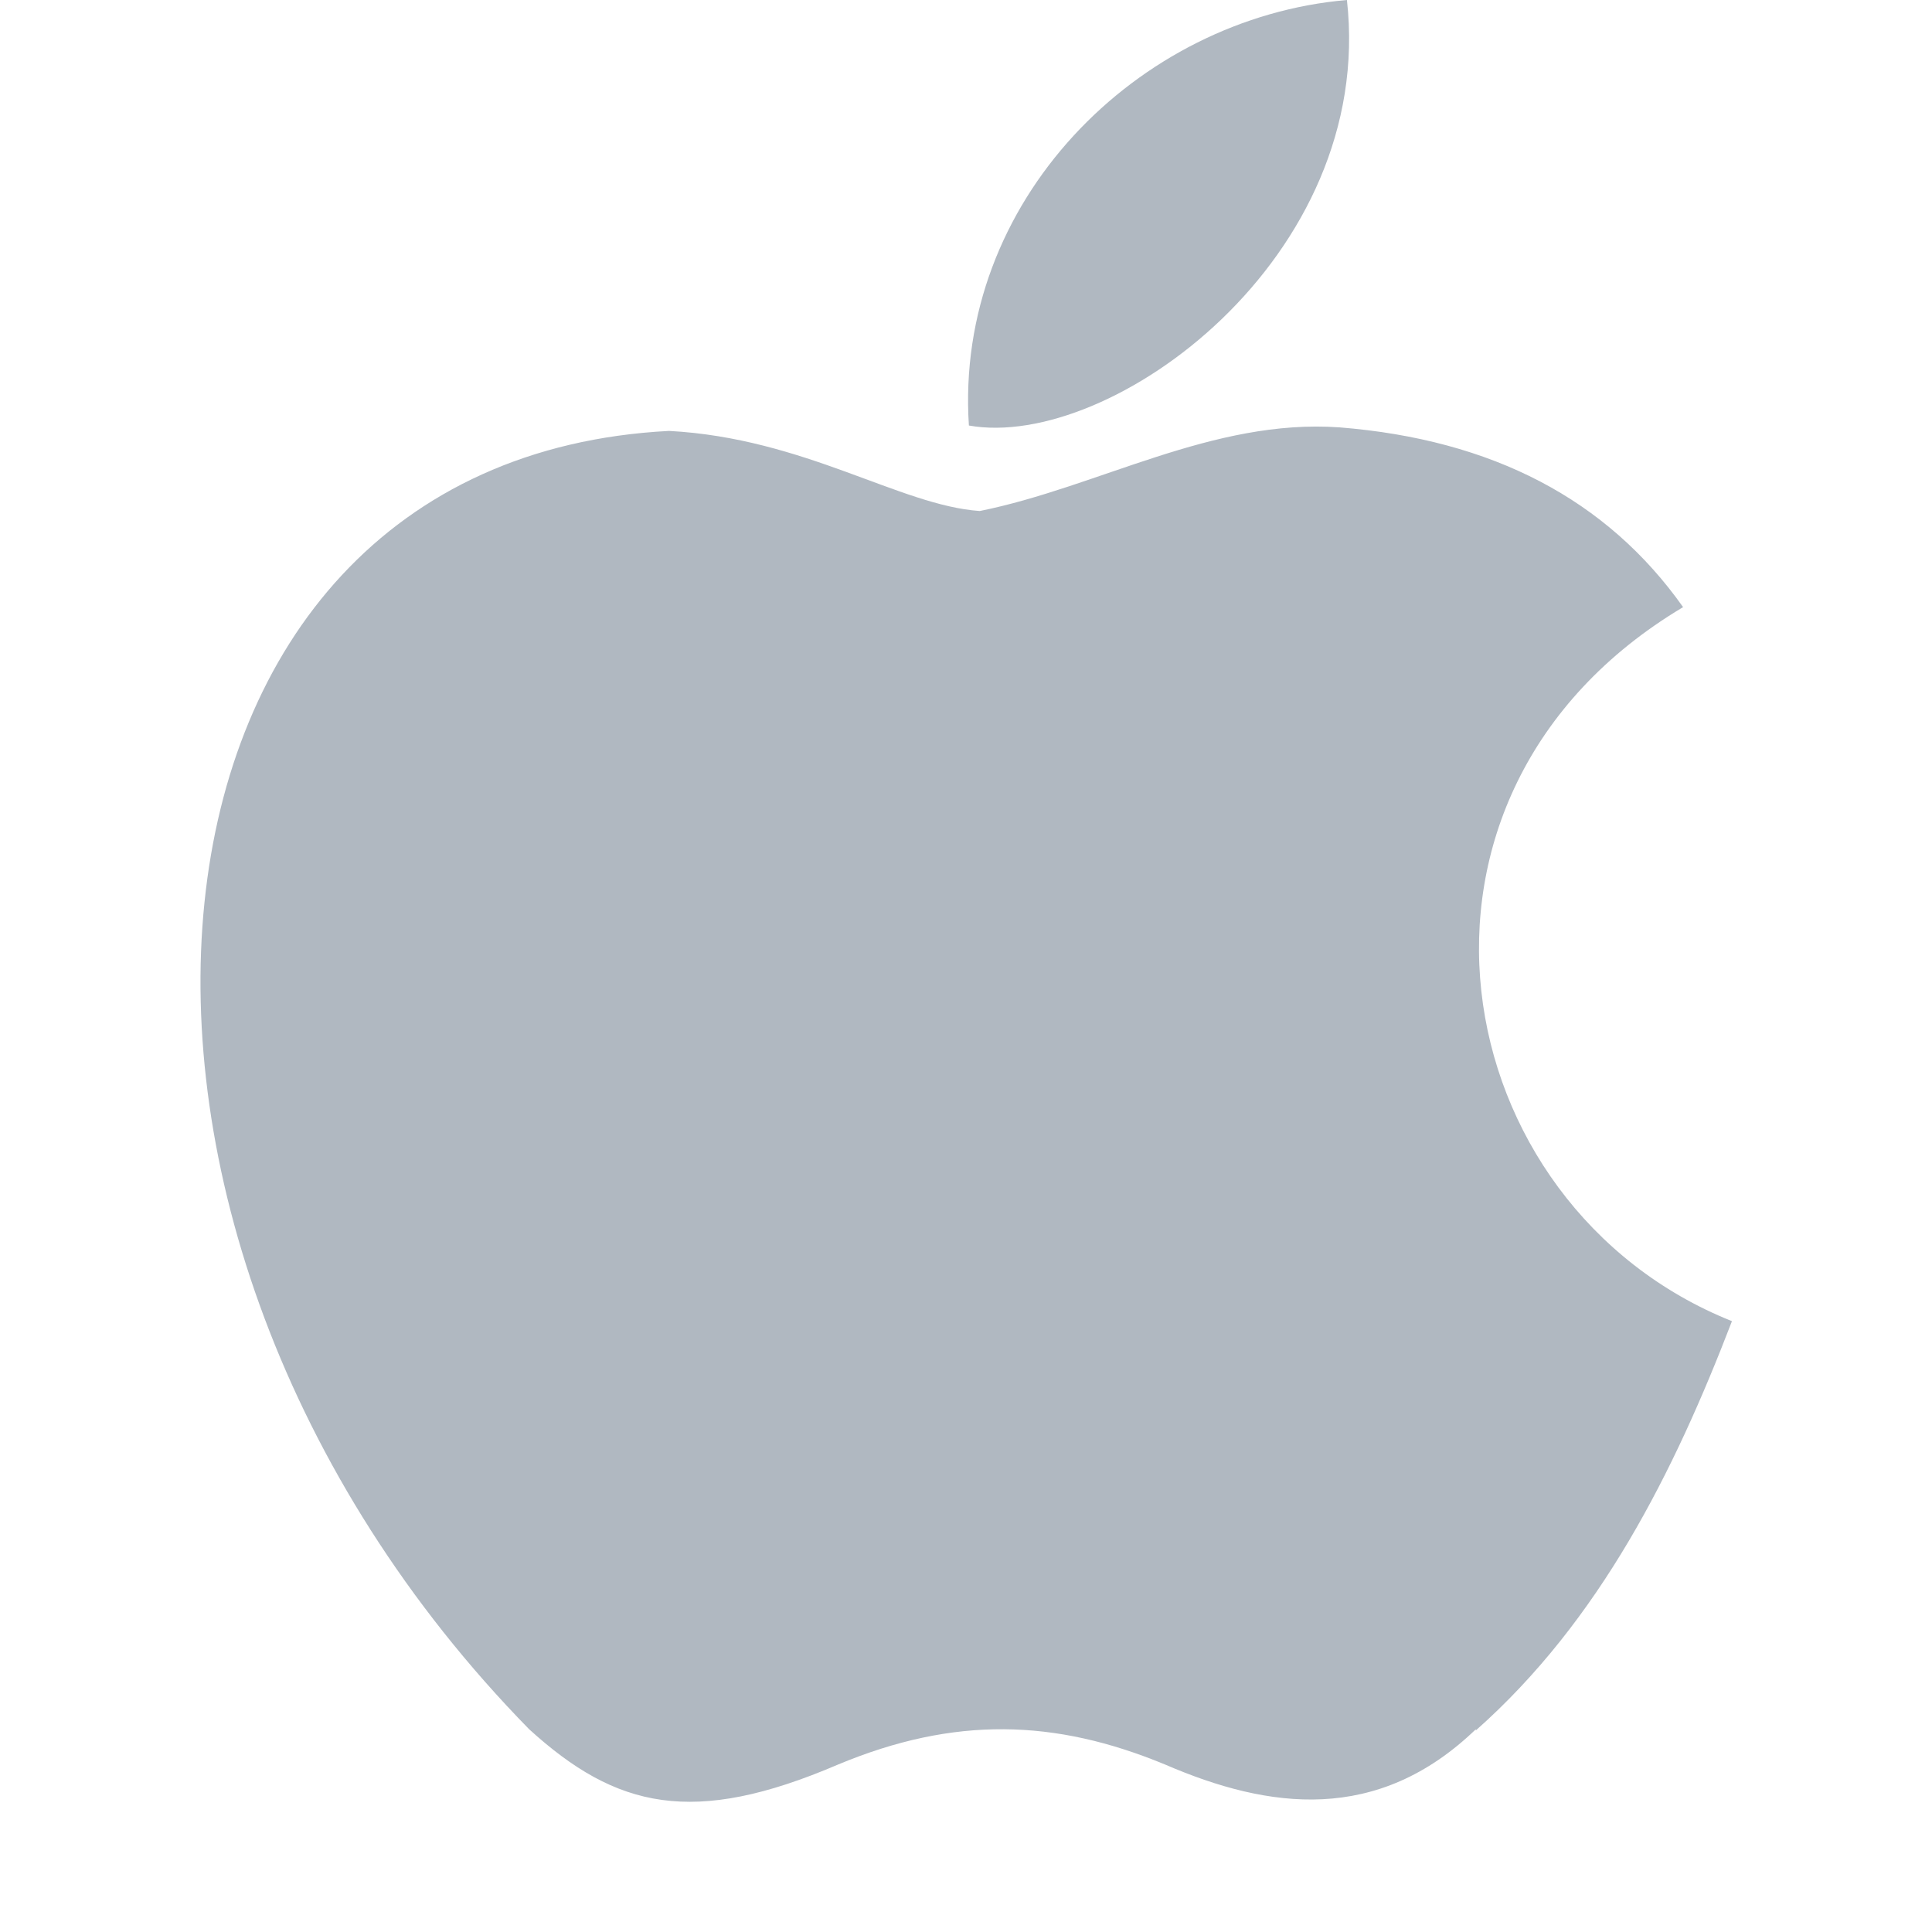 <svg width="24" height="24" viewBox="0 0 24 24" fill="none" xmlns="http://www.w3.org/2000/svg">
<path d="M18.334 21.481C17.111 22.659 15.761 22.476 14.474 21.92C13.106 21.353 11.855 21.317 10.41 21.92C8.611 22.691 7.656 22.467 6.573 21.481C0.455 15.232 1.358 5.712 8.311 5.353C9.997 5.443 11.178 6.279 12.171 6.348C13.648 6.05 15.061 5.197 16.641 5.309C18.54 5.461 19.962 6.205 20.908 7.542C17.002 9.871 17.928 14.979 21.515 16.412C20.797 18.282 19.876 20.13 18.332 21.497L18.334 21.481ZM12.036 5.286C11.853 2.509 14.122 0.224 16.732 0C17.09 3.203 13.797 5.6 12.036 5.286Z" fill="#B0B8C1"/>
</svg>

